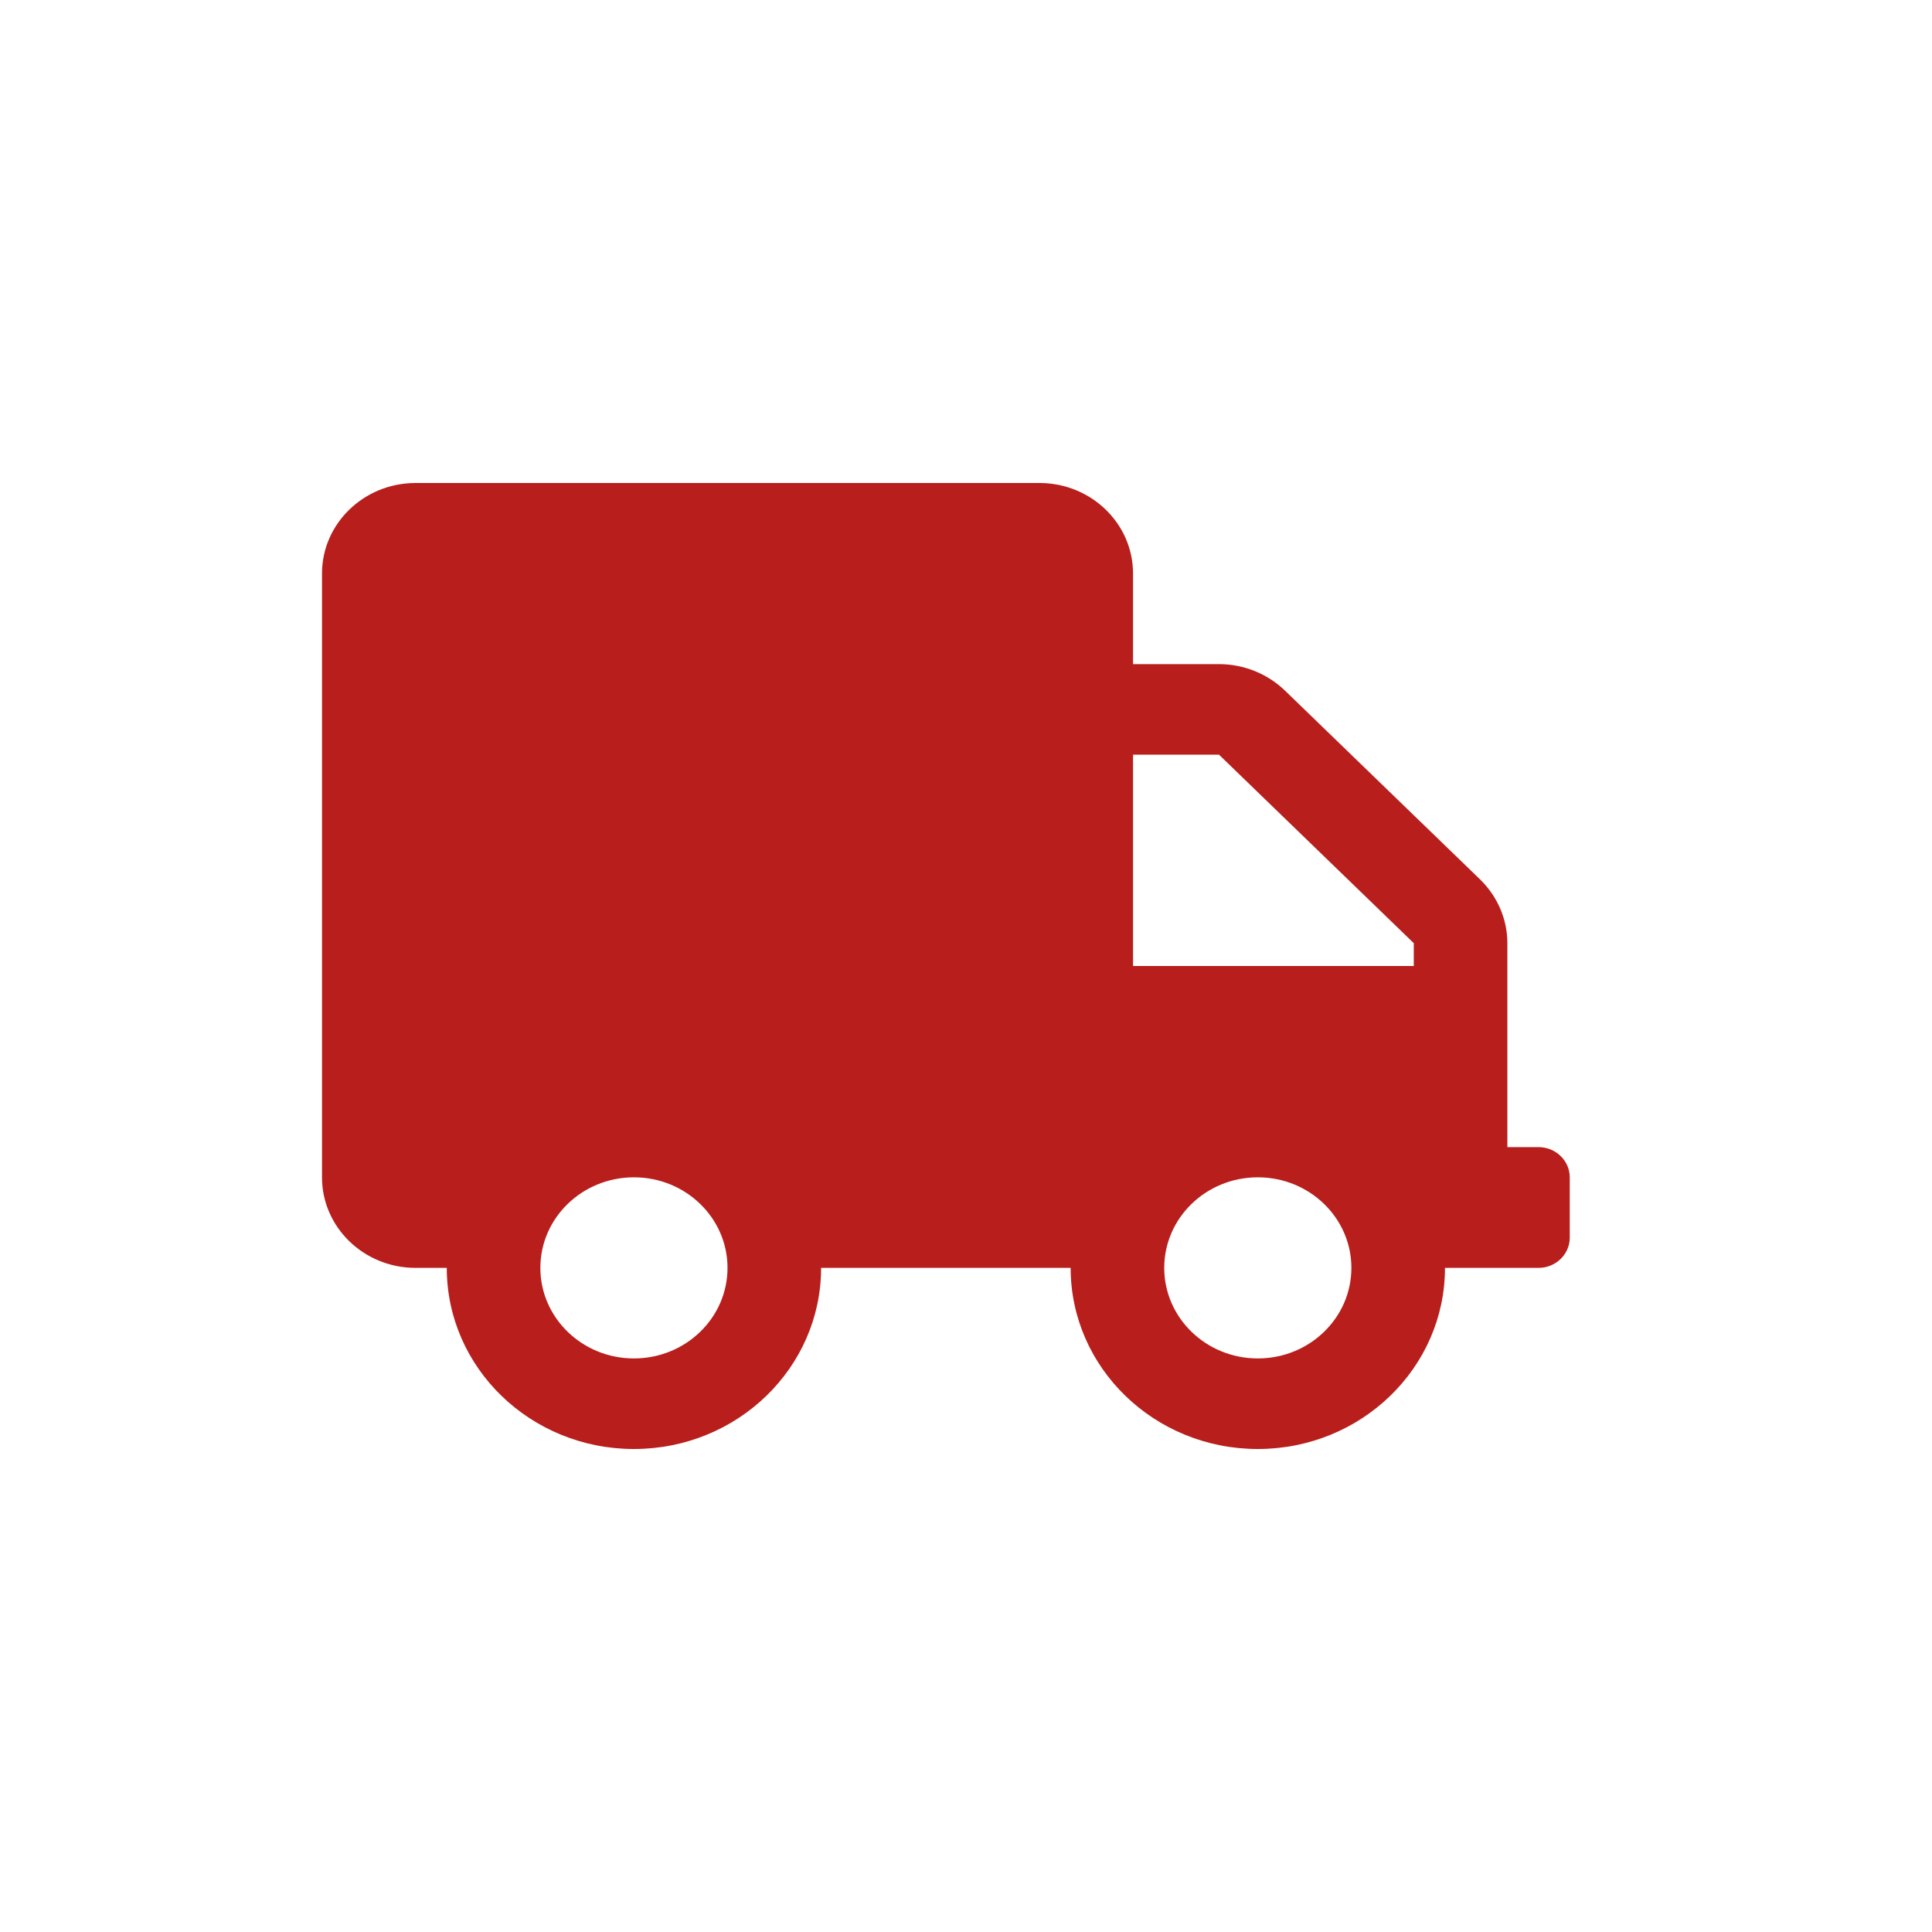<svg xmlns="http://www.w3.org/2000/svg" fill="none" viewBox="0 0 48 48" height="48" width="48">
<path fill-opacity="0.918" fill="#B30B08" d="M38.225 28.5H37.45V23.433C37.45 22.837 37.203 22.266 36.767 21.844L31.928 17.161C31.492 16.739 30.901 16.5 30.286 16.5H28.15V14.25C28.15 13.008 27.109 12 25.825 12H10.325C9.041 12 8 13.008 8 14.25V29.25C8 30.492 9.041 31.5 10.325 31.5H11.1C11.1 33.984 13.183 36 15.75 36C18.317 36 20.4 33.984 20.4 31.5H26.6C26.6 33.984 28.683 36 31.25 36C33.817 36 35.9 33.984 35.9 31.5H38.225C38.651 31.5 39 31.163 39 30.75V29.25C39 28.837 38.651 28.5 38.225 28.5ZM15.75 33.75C14.466 33.75 13.425 32.742 13.425 31.5C13.425 30.258 14.466 29.25 15.75 29.25C17.034 29.25 18.075 30.258 18.075 31.5C18.075 32.742 17.034 33.75 15.75 33.75ZM31.25 33.75C29.966 33.75 28.925 32.742 28.925 31.5C28.925 30.258 29.966 29.25 31.25 29.25C32.534 29.25 33.575 30.258 33.575 31.5C33.575 32.742 32.534 33.75 31.25 33.75ZM35.125 24H28.15V18.75H30.286L35.125 23.433V24Z"></path>
</svg>
